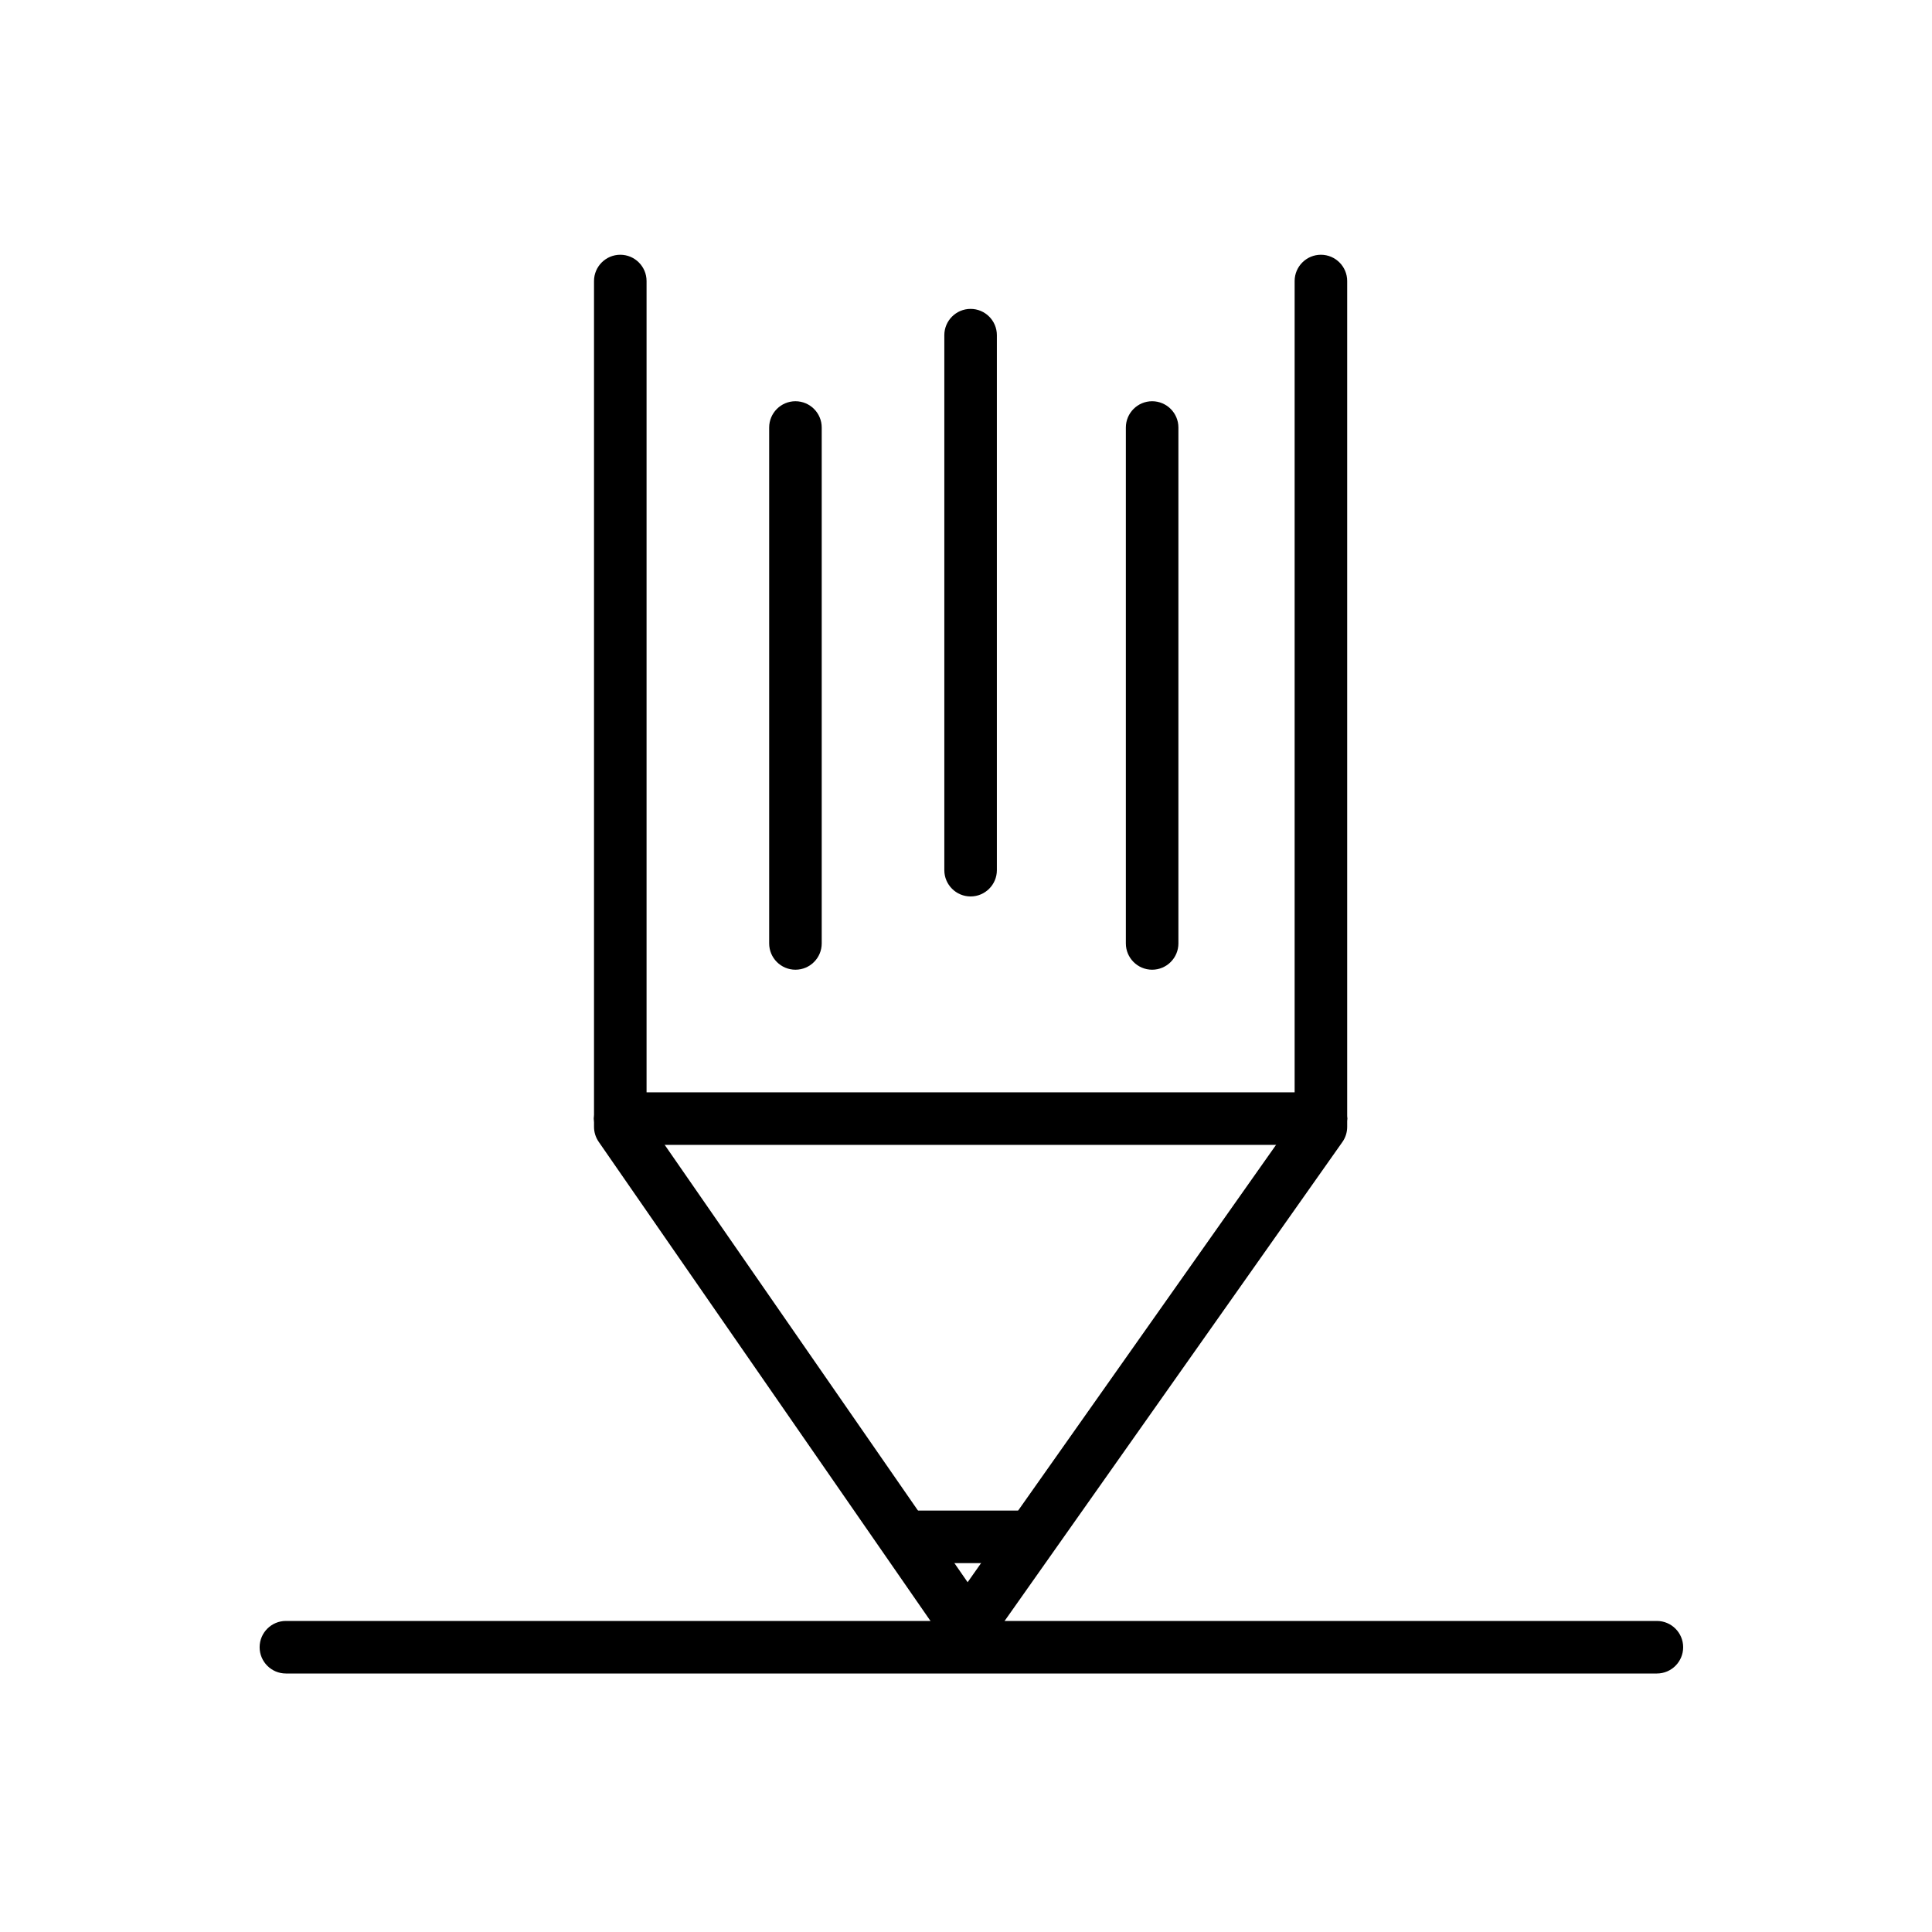 <svg viewBox="0 0 500 500" xmlns="http://www.w3.org/2000/svg" data-name="Layer 1" id="Layer_1">
  <g>
    <path d="M428.8,421.36h-172.39l-2.01,2.85c-.93,1.32-2.43,2.1-4.04,2.1h-.02c-1.62,0-3.12-.8-4.04-2.13l-1.95-2.82H73.99c-2.73,0-4.94,2.21-4.94,4.95s2.21,4.94,4.94,4.94h354.81c2.73,0,4.94-2.21,4.94-4.94s-2.21-4.95-4.94-4.95Z"></path>
    <path d="M428.8,433.1H73.99c-3.75,0-6.8-3.05-6.8-6.8s3.05-6.8,6.8-6.8h170.36c.61,0,1.18.3,1.53.8l1.95,2.82c1.15,1.67,3.91,1.66,5.06.02l2.01-2.85c.35-.49.91-.79,1.52-.79h172.38c3.75,0,6.8,3.05,6.8,6.8s-3.05,6.8-6.8,6.8ZM73.99,423.21c-1.7,0-3.09,1.39-3.09,3.09s1.38,3.09,3.09,3.09h354.81c1.7,0,3.09-1.38,3.09-3.09s-1.39-3.09-3.09-3.09h-171.42l-1.45,2.06c-1.28,1.81-3.35,2.88-5.56,2.88-2.25-.02-4.33-1.11-5.59-2.93l-1.39-2.02H73.99Z"></path>
  </g>
  <g>
    <path d="M160.53,284.55h4.94V72.73c0-2.73-2.21-4.95-4.94-4.95s-4.95,2.21-4.95,4.95v216.76c0-2.73,2.22-4.94,4.95-4.94Z"></path>
    <path d="M155.58,291.34c-1.02,0-1.85-.83-1.85-1.85V72.73c0-3.75,3.05-6.8,6.8-6.8s6.8,3.05,6.8,6.8v211.81c0,1.02-.83,1.85-1.85,1.85h-4.94c-1.71,0-3.09,1.39-3.09,3.09,0,1.02-.83,1.85-1.85,1.85ZM160.53,69.64c-1.71,0-3.09,1.39-3.09,3.09v210.7c.93-.47,1.98-.75,3.09-.75h3.09V72.73c0-1.7-1.39-3.09-3.09-3.09Z"></path>
  </g>
  <g>
    <path d="M345.89,294.49c.59-.83.9-1.83.9-2.85v-2.15c0,2.73-2.21,4.95-4.94,4.95h-8.02l-69.37,98.36h2.29c2.73,0,4.95,2.22,4.95,4.95s-2.22,4.95-4.95,4.95h-9.27l-7.08,10.03-6.95-10.03h-9.17c-2.73,0-4.95-2.21-4.95-4.95s2.22-4.95,4.95-4.95h2.32l-68.12-98.36h-7.95c-2.73,0-4.95-2.21-4.95-4.95v2.15c0,1.01.31,1.99.88,2.82l87.88,126.91h12.06l89.48-126.87Z"></path>
    <path d="M256.42,423.21h-12.07c-.61,0-1.18-.3-1.53-.8l-87.88-126.91c-.79-1.15-1.21-2.49-1.21-3.87v-2.15c0-1.02.83-1.85,1.85-1.85s1.85.83,1.85,1.85c0,1.7,1.38,3.09,3.09,3.09h7.95c.61,0,1.18.3,1.53.8l68.12,98.36c.39.57.43,1.31.12,1.92-.32.61-.95.99-1.64.99h-2.32c-1.71,0-3.09,1.39-3.09,3.09s1.38,3.09,3.09,3.09h9.17c.61,0,1.18.3,1.53.8l5.44,7.86,5.54-7.87c.35-.49.91-.79,1.52-.79h9.27c1.71,0,3.09-1.38,3.09-3.09s-1.38-3.09-3.09-3.09h-2.29c-.69,0-1.33-.38-1.65-1-.32-.62-.27-1.36.13-1.92l69.37-98.36c.35-.49.91-.79,1.52-.79h8.03c1.7,0,3.09-1.39,3.09-3.09,0-1.02.83-1.85,1.85-1.85s1.85.83,1.85,1.85v2.15c0,1.41-.43,2.77-1.24,3.92h0l-89.48,126.87c-.35.49-.91.79-1.52.79ZM245.32,419.51h10.14l10.55-14.96h-7.57l-6.52,9.25c-.35.49-.91.79-1.52.79h0c-.61,0-1.17-.3-1.52-.8l-6.39-9.24h-7.52l10.36,14.96ZM267.95,391.05c2.17.39,3.99,1.82,4.92,3.75l69.49-98.53c-.17.02-.34.02-.52.02h-7.06l-66.83,94.76ZM159.98,296.27l68.2,98.49c.95-1.92,2.78-3.34,4.95-3.71l-65.62-94.75h-6.98c-.18,0-.37,0-.55-.02Z"></path>
  </g>
  <g>
    <path d="M346.79,289.49V72.73c0-2.73-2.21-4.95-4.94-4.95s-4.95,2.21-4.95,4.95v211.81h4.95c2.73,0,4.94,2.21,4.94,4.94Z"></path>
    <path d="M346.79,291.34c-1.02,0-1.85-.83-1.85-1.85,0-1.7-1.39-3.09-3.09-3.09h-4.95c-1.02,0-1.85-.83-1.85-1.85V72.73c0-3.75,3.05-6.8,6.8-6.8s6.8,3.05,6.8,6.8v216.76c0,1.02-.83,1.85-1.85,1.85ZM338.76,282.69h3.09c1.11,0,2.16.27,3.09.75V72.73c0-1.7-1.39-3.09-3.09-3.09s-3.09,1.39-3.09,3.09v209.96Z"></path>
  </g>
  <g>
    <path d="M250.34,426.3h.02c1.62,0,3.12-.78,4.05-2.1l2.01-2.85h-12.06l1.95,2.82c.92,1.33,2.43,2.12,4.04,2.13Z"></path>
    <path d="M250.36,428.16h-.03c-2.22-.02-4.3-1.11-5.56-2.93l-1.95-2.81c-.39-.57-.43-1.31-.12-1.92.32-.61.95-.99,1.64-.99h12.07c.69,0,1.33.38,1.65,1,.32.62.27,1.36-.13,1.92l-2.01,2.85c-1.28,1.81-3.35,2.88-5.56,2.88ZM250.35,424.45h.02c.97,0,1.89-.46,2.47-1.24h-4.94c.57.77,1.48,1.23,2.45,1.24Z"></path>
  </g>
  <g>
    <polygon points="168.48 294.44 333.82 294.44 336.9 290.07 336.9 284.55 165.47 284.55 165.47 290.09 168.48 294.44"></polygon>
    <path d="M333.82,296.29h-165.34c-.61,0-1.18-.3-1.53-.8l-3.01-4.34c-.21-.31-.33-.68-.33-1.06v-5.55c0-1.02.83-1.85,1.85-1.85h171.43c1.02,0,1.85.83,1.85,1.85v5.52c0,.38-.12.76-.34,1.07l-3.08,4.36c-.35.49-.91.79-1.52.79ZM169.45,292.58h163.41l2.19-3.1v-3.08h-167.72v3.12l2.12,3.07Z"></path>
  </g>
  <g>
    <path d="M160.53,294.44h7.95l-3.01-4.34v-5.55h-4.94c-2.73,0-4.95,2.21-4.95,4.94s2.22,4.95,4.95,4.95Z"></path>
    <path d="M168.48,296.29h-7.95c-3.75,0-6.8-3.05-6.8-6.8s3.05-6.8,6.8-6.8h4.94c1.02,0,1.85.83,1.85,1.85v4.97l2.68,3.86c.39.57.43,1.31.12,1.92-.32.61-.95.99-1.64.99ZM160.53,286.4c-1.71,0-3.09,1.39-3.09,3.09s1.38,3.09,3.09,3.09h4.41l-.99-1.43c-.21-.31-.33-.68-.33-1.06v-3.69h-3.09Z"></path>
  </g>
  <g>
    <path d="M333.82,294.44h8.02c2.73,0,4.94-2.21,4.94-4.95s-2.21-4.94-4.94-4.94h-4.95v5.52l-3.08,4.37Z"></path>
    <path d="M341.85,296.29h-8.03c-.69,0-1.33-.38-1.65-1-.32-.62-.27-1.36.13-1.92l2.74-3.89v-4.94c0-1.02.83-1.85,1.85-1.85h4.95c3.75,0,6.8,3.05,6.8,6.8s-3.05,6.8-6.8,6.8ZM337.4,292.58h4.45c1.7,0,3.09-1.39,3.09-3.09s-1.39-3.09-3.09-3.09h-3.09v3.67c0,.38-.12.76-.34,1.07l-1.02,1.44Z"></path>
  </g>
  <g>
    <polygon points="243.45 402.69 257.48 402.69 264.45 392.8 236.6 392.8 243.45 402.69"></polygon>
    <path d="M257.48,404.54h-14.03c-.61,0-1.18-.3-1.52-.8l-6.85-9.89c-.39-.57-.43-1.31-.12-1.92.32-.61.95-.99,1.64-.99h27.85c.69,0,1.33.39,1.65,1,.32.62.27,1.36-.13,1.92l-6.97,9.89c-.35.49-.91.79-1.52.79ZM244.42,400.84h12.09l4.36-6.18h-20.73l4.28,6.18Z"></path>
  </g>
  <g>
    <path d="M234.28,392.8c-2.73,0-4.95,2.22-4.95,4.95s2.22,4.95,4.95,4.95h9.17l-6.85-9.89h-2.32Z"></path>
    <path d="M243.45,404.54h-9.17c-3.75,0-6.8-3.05-6.8-6.8s3.05-6.8,6.8-6.8h2.32c.61,0,1.18.3,1.53.8l6.85,9.89c.39.57.44,1.31.12,1.92-.32.61-.95.99-1.64.99ZM234.28,394.65c-1.71,0-3.09,1.39-3.09,3.09s1.38,3.09,3.09,3.09h5.64l-4.29-6.18h-1.35Z"></path>
  </g>
  <g>
    <path d="M266.74,402.69c2.73,0,4.95-2.21,4.95-4.95s-2.22-4.95-4.95-4.95h-2.29l-6.97,9.89h9.27Z"></path>
    <path d="M266.74,404.54h-9.27c-.69,0-1.33-.39-1.65-1-.32-.62-.27-1.36.13-1.92l6.97-9.89c.35-.49.91-.79,1.52-.79h2.29c3.75,0,6.8,3.05,6.8,6.8s-3.05,6.8-6.8,6.8ZM261.06,400.84h5.69c1.71,0,3.09-1.38,3.09-3.09s-1.38-3.09-3.09-3.09h-1.33l-4.36,6.18Z"></path>
  </g>
  <g>
    <path d="M205.86,249.11c2.73,0,4.95-2.22,4.95-4.95V110.64c0-2.73-2.22-4.95-4.95-4.95s-4.95,2.21-4.95,4.95v133.52c0,2.73,2.22,4.95,4.95,4.95Z"></path>
    <path d="M205.86,250.96c-3.75,0-6.8-3.05-6.8-6.8V110.64c0-3.75,3.05-6.8,6.8-6.8s6.8,3.05,6.8,6.8v133.52c0,3.75-3.05,6.8-6.8,6.8ZM205.86,107.55c-1.7,0-3.09,1.39-3.09,3.09v133.52c0,1.71,1.39,3.09,3.09,3.09s3.09-1.38,3.09-3.09V110.64c0-1.7-1.38-3.09-3.09-3.09Z"></path>
  </g>
  <g>
    <path d="M298.17,249.11c2.73,0,4.94-2.22,4.94-4.95V110.64c0-2.73-2.22-4.95-4.94-4.95s-4.95,2.21-4.95,4.95v133.52c0,2.73,2.21,4.95,4.95,4.95Z"></path>
    <path d="M298.17,250.96c-3.75,0-6.8-3.05-6.8-6.8V110.64c0-3.75,3.05-6.8,6.8-6.8s6.8,3.05,6.8,6.8v133.52c0,3.75-3.05,6.8-6.8,6.8ZM298.17,107.55c-1.71,0-3.09,1.39-3.09,3.09v133.52c0,1.71,1.38,3.09,3.09,3.09s3.09-1.38,3.09-3.09V110.64c0-1.7-1.39-3.09-3.09-3.09Z"></path>
  </g>
  <g>
    <path d="M251.19,230.15c2.73,0,4.95-2.21,4.95-4.94V86.74c0-2.73-2.22-4.94-4.95-4.94s-4.94,2.21-4.94,4.94v138.46c0,2.73,2.21,4.94,4.94,4.94Z"></path>
    <path d="M251.19,232c-3.75,0-6.8-3.05-6.8-6.8V86.74c0-3.75,3.05-6.8,6.8-6.8s6.8,3.05,6.8,6.8v138.46c0,3.75-3.05,6.8-6.8,6.8ZM251.19,83.65c-1.71,0-3.09,1.39-3.09,3.09v138.46c0,1.7,1.38,3.09,3.09,3.09s3.09-1.39,3.09-3.09V86.74c0-1.7-1.39-3.09-3.09-3.09Z"></path>
  </g>
</svg>